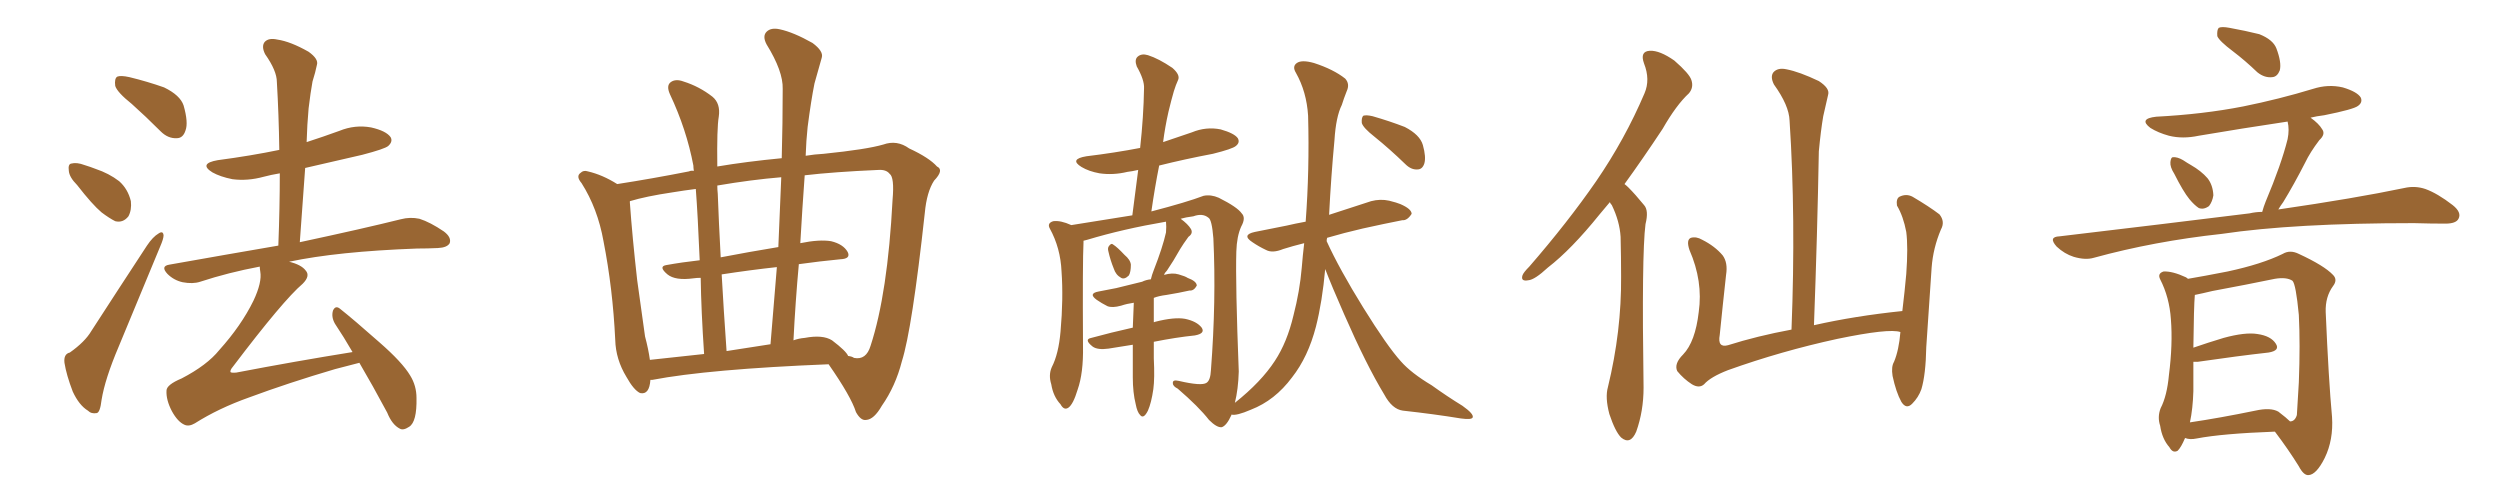 <svg xmlns="http://www.w3.org/2000/svg" xmlns:xlink="http://www.w3.org/1999/xlink" width="750" height="150"><path fill="#996633" padding="10" d="M39.55 31.20L39.55 31.20Q35.16 27.69 34.57 25.78L34.57 25.78Q34.28 23.58 35.16 23.00L35.16 23.00Q36.18 22.56 38.82 23.14L38.82 23.14Q44.24 24.46 49.22 26.22L49.22 26.22Q54.05 28.56 55.08 31.64L55.08 31.64Q56.54 36.77 55.66 39.11L55.66 39.11Q54.93 41.46 53.03 41.46L53.03 41.46Q50.39 41.60 48.19 39.40L48.19 39.40Q43.65 34.86 39.55 31.20ZM23.14 55.52L23.14 55.52Q20.80 53.17 20.65 51.27L20.65 51.27Q20.36 49.22 21.39 49.07L21.39 49.07Q23.00 48.63 25.34 49.51L25.34 49.51Q27.25 50.10 28.71 50.68L28.71 50.68Q32.67 52.00 35.74 54.35L35.74 54.35Q38.38 56.69 39.26 60.35L39.26 60.35Q39.55 62.99 38.53 64.89L38.53 64.89Q36.91 66.94 34.57 66.36L34.57 66.36Q32.81 65.48 30.47 63.72L30.47 63.72Q27.69 61.38 23.14 55.52ZM20.95 105.76L20.95 105.76Q25.49 102.54 27.39 99.32L27.39 99.32Q35.16 87.30 44.09 73.68L44.09 73.68Q45.85 71.04 47.61 70.02L47.61 70.02Q48.93 69.14 49.07 70.61L49.07 70.61Q49.07 71.63 48.05 73.97L48.05 73.97Q42.19 88.04 35.60 104.00L35.60 104.00Q31.49 113.67 30.47 119.97L30.47 119.97Q30.03 123.78 29.00 123.93L29.00 123.93Q27.39 124.22 26.37 123.19L26.37 123.19Q23.73 121.58 21.83 117.48L21.83 117.48Q19.92 112.50 19.34 108.84L19.34 108.84Q19.04 106.20 20.95 105.76ZM107.81 108.84L107.81 108.84L107.81 108.84Q104.59 109.72 100.49 110.74L100.49 110.74Q86.57 114.84 74.71 119.24L74.71 119.24Q65.63 122.46 58.45 127.00L58.45 127.00Q56.69 128.03 55.37 127.44L55.37 127.44Q53.32 126.56 51.56 123.34L51.56 123.34Q49.80 119.97 49.95 117.19L49.95 117.19Q49.95 115.43 54.49 113.53L54.49 113.53Q62.11 109.57 65.77 105.03L65.77 105.03Q72.36 97.71 76.03 90.23L76.03 90.23Q78.66 84.67 78.08 81.45L78.08 81.45Q77.93 80.57 77.93 79.98L77.93 79.98Q68.55 81.74 60.06 84.52L60.06 84.52Q57.86 85.25 54.79 84.67L54.79 84.67Q52.15 84.08 50.24 82.18L50.24 82.18Q48.05 79.83 50.83 79.39L50.83 79.39Q68.12 76.32 83.50 73.68L83.50 73.68Q83.94 62.26 83.94 52.00L83.94 52.00Q81.30 52.44 79.10 53.03L79.10 53.03Q74.27 54.35 69.73 53.76L69.73 53.76Q66.06 53.03 63.72 51.71L63.72 51.71Q59.47 49.07 65.33 48.05L65.33 48.05Q75.29 46.73 83.79 44.97L83.79 44.97Q83.64 34.42 83.06 24.61L83.06 24.61Q83.06 21.24 79.54 16.26L79.54 16.26Q78.37 13.92 79.39 12.60L79.39 12.60Q80.57 11.28 83.20 11.87L83.20 11.87Q87.16 12.45 92.58 15.53L92.58 15.53Q95.65 17.72 95.07 19.48L95.07 19.48Q94.63 21.68 93.75 24.46L93.75 24.46Q93.16 27.69 92.58 32.52L92.58 32.52Q92.14 37.35 91.99 42.63L91.99 42.63Q96.97 41.02 101.81 39.26L101.81 39.26Q106.49 37.35 111.33 38.23L111.33 38.23Q115.87 39.26 117.19 41.16L117.19 41.16Q117.92 42.48 116.46 43.80L116.46 43.80Q115.43 44.68 108.69 46.44L108.69 46.44Q99.90 48.49 91.55 50.39L91.55 50.39Q90.82 61.08 89.94 72.66L89.94 72.66Q109.13 68.55 120.26 65.77L120.26 65.77Q123.05 65.04 125.83 65.63L125.83 65.63Q129.05 66.65 133.15 69.43L133.15 69.43Q135.50 71.19 134.91 72.95L134.91 72.95Q134.18 74.27 131.40 74.41L131.40 74.41Q128.32 74.56 125.10 74.56L125.10 74.56Q101.22 75.44 86.72 78.52L86.72 78.52Q90.38 79.39 91.70 81.15L91.70 81.15Q93.16 82.76 90.82 85.11L90.82 85.11Q84.96 90.09 69.87 110.01L69.87 110.01Q68.99 111.04 69.14 111.62L69.14 111.62Q69.43 111.91 70.90 111.77L70.90 111.77Q88.48 108.40 105.76 105.62L105.76 105.62Q103.13 101.07 100.49 97.12L100.49 97.12Q99.32 95.07 99.90 93.16L99.90 93.16Q100.63 91.55 101.95 92.58L101.95 92.58Q106.20 95.95 113.82 102.69L113.82 102.69Q120.70 108.69 123.05 112.65L123.05 112.65Q124.95 115.72 124.95 119.38L124.95 119.38Q125.10 126.56 122.75 128.03L122.75 128.03Q121.00 129.20 119.97 128.61L119.97 128.61Q117.63 127.44 116.16 123.78L116.16 123.78Q111.77 115.58 107.81 108.84ZM195.12 113.96L195.12 113.96Q194.82 118.51 192.04 117.92L192.04 117.92Q190.14 117.04 187.94 113.09L187.94 113.09Q184.72 107.81 184.57 101.95L184.57 101.95Q183.84 86.57 181.05 72.36L181.05 72.36Q179.30 62.55 174.46 54.93L174.46 54.93Q172.71 52.88 174.17 51.86L174.17 51.86Q175.05 50.98 176.37 51.42L176.37 51.42Q180.76 52.44 185.16 55.22L185.16 55.22Q195.56 53.61 206.69 51.42L206.69 51.42Q207.28 51.12 208.15 51.27L208.15 51.27Q208.01 50.24 208.01 49.66L208.01 49.66Q205.96 38.82 200.98 28.27L200.98 28.27Q199.80 25.63 201.27 24.61L201.27 24.61Q202.73 23.58 205.08 24.46L205.08 24.46Q209.77 25.93 213.72 29.00L213.72 29.00Q216.21 31.05 215.63 35.01L215.63 35.01Q215.04 38.38 215.19 49.95L215.19 49.95Q223.83 48.49 234.52 47.46L234.52 47.46Q234.81 36.77 234.81 26.66L234.81 26.66Q234.96 21.39 229.98 13.33L229.98 13.33Q228.66 10.84 229.98 9.52L229.98 9.52Q231.30 8.20 233.94 8.79L233.94 8.79Q238.04 9.67 243.75 12.89L243.75 12.89Q247.12 15.38 246.53 17.29L246.53 17.29Q245.65 20.51 244.34 25.05L244.34 25.05Q243.31 30.18 242.29 38.09L242.29 38.09Q241.85 42.19 241.70 46.73L241.70 46.73Q244.34 46.29 247.12 46.14L247.12 46.14Q260.01 44.82 264.99 43.36L264.99 43.36Q269.09 41.89 272.75 44.53L272.75 44.53Q278.76 47.31 281.10 49.95L281.10 49.95Q283.30 50.98 280.22 54.20L280.22 54.20Q278.03 57.57 277.44 63.87L277.44 63.87Q273.63 98.73 270.56 108.40L270.56 108.40Q268.65 115.87 264.55 121.73L264.55 121.73Q262.21 125.83 259.86 125.98L259.86 125.98Q258.25 126.27 256.79 123.63L256.79 123.63Q255.32 118.95 248.58 109.28L248.58 109.28Q212.55 110.74 195.70 113.96L195.70 113.96Q195.26 113.96 195.12 113.96ZM249.61 102.10L249.61 102.10Q253.86 105.32 254.44 106.79L254.44 106.79Q255.62 106.93 256.20 107.37L256.20 107.37Q259.86 108.11 261.18 103.71L261.18 103.71Q266.31 88.04 267.77 59.91L267.77 59.91Q268.36 53.17 266.89 52.15L266.89 52.15Q265.87 50.83 263.53 50.98L263.53 50.98Q250.20 51.56 241.41 52.59L241.41 52.59Q240.67 62.70 240.09 72.95L240.09 72.95Q245.80 71.78 249.32 72.36L249.32 72.36Q252.98 73.24 254.30 75.59L254.30 75.59Q255.32 77.64 252.10 77.78L252.10 77.78Q245.95 78.37 239.65 79.25L239.65 79.25Q238.62 90.53 238.04 102.10L238.04 102.10Q239.65 101.51 241.41 101.37L241.41 101.37Q246.83 100.34 249.61 102.10ZM217.97 105.32L217.97 105.32Q224.41 104.30 231.15 103.27L231.15 103.27Q232.18 91.26 233.06 80.13L233.06 80.13Q225 81.01 216.50 82.32L216.50 82.32Q217.09 92.87 217.97 105.32ZM194.97 107.96L194.97 107.96Q202.73 107.08 211.23 106.20L211.23 106.20Q210.35 93.16 210.21 83.35L210.21 83.35Q209.03 83.35 208.01 83.50L208.01 83.50Q202.59 84.23 200.24 82.32L200.24 82.32Q197.46 79.98 199.80 79.54L199.80 79.54Q204.64 78.66 209.91 78.08L209.91 78.08Q209.33 64.31 208.74 56.69L208.74 56.69Q205.22 57.13 201.71 57.71L201.71 57.71Q193.80 58.89 188.96 60.35L188.96 60.35Q188.96 60.64 188.96 60.79L188.96 60.79Q189.70 71.19 191.16 84.08L191.16 84.08Q192.48 93.75 193.51 100.93L193.51 100.93Q194.53 104.74 194.97 107.96ZM233.50 74.12L233.50 74.12L233.50 74.12Q233.94 63.28 234.38 53.17L234.38 53.17Q225.44 53.91 215.19 55.66L215.19 55.66Q215.19 56.84 215.33 58.15L215.33 58.15Q215.63 66.50 216.21 77.20L216.21 77.20Q224.56 75.59 233.50 74.12ZM332.52 75.44L332.52 75.44Q332.23 74.41 332.67 73.83L332.67 73.83Q333.40 72.80 333.98 73.39L333.98 73.39Q335.16 74.12 337.35 76.46L337.35 76.46Q339.11 77.93 339.26 79.39L339.26 79.39Q339.26 81.59 338.67 82.62L338.67 82.62Q337.35 83.94 336.33 83.35L336.33 83.35Q334.72 82.47 334.13 80.57L334.13 80.57Q333.11 78.08 332.52 75.44ZM397.56 80.71L397.56 80.71Q396.68 90.53 394.78 98.00L394.78 98.00Q392.43 107.08 387.60 113.23L387.60 113.23Q382.47 120.12 375.29 122.90L375.29 122.90Q370.90 124.80 369.43 124.37L369.43 124.37Q369.43 124.37 369.43 124.51L369.43 124.51Q367.97 127.73 366.50 128.17L366.50 128.17Q365.04 128.32 362.70 125.98L362.70 125.98Q359.62 122.02 353.32 116.60L353.32 116.60Q351.86 115.87 351.86 114.99L351.86 114.99Q351.71 113.82 353.61 114.26L353.61 114.26Q360.50 115.87 361.96 114.84L361.96 114.84Q363.13 114.11 363.28 111.04L363.28 111.04Q364.89 90.09 364.01 71.48L364.01 71.48Q363.57 65.92 362.55 65.33L362.55 65.33Q360.79 63.87 358.01 64.89L358.01 64.89Q355.66 65.19 354.20 65.63L354.20 65.63Q356.40 67.24 357.28 68.70L357.28 68.70Q358.01 70.02 356.54 71.04L356.54 71.04Q354.93 73.24 354.05 74.71L354.05 74.71Q352.00 78.37 350.10 81.15L350.10 81.15Q349.37 81.88 349.22 82.47L349.22 82.47Q351.71 81.74 353.61 82.32L353.61 82.32Q355.66 82.91 356.25 83.35L356.25 83.35Q359.03 84.38 359.03 85.69L359.03 85.69Q358.15 87.30 356.84 87.16L356.84 87.16Q353.61 87.89 349.95 88.48L349.95 88.48Q347.61 88.77 346.14 89.36L346.14 89.36Q346.14 93.02 346.14 96.68L346.14 96.68Q346.44 96.53 346.58 96.53L346.58 96.53Q352.29 95.07 355.52 95.65L355.52 95.65Q359.03 96.39 360.50 98.29L360.50 98.29Q361.67 100.05 358.45 100.63L358.45 100.63Q352.73 101.22 346.14 102.54L346.14 102.54Q346.14 105.18 346.14 107.52L346.14 107.52Q346.44 113.53 346.00 116.75L346.00 116.75Q345.41 120.85 344.38 123.19L344.38 123.19Q343.07 125.83 342.04 124.51L342.04 124.51Q341.16 123.63 340.72 121.29L340.72 121.29Q339.84 117.77 339.84 113.23L339.84 113.23Q339.84 108.25 339.84 103.42L339.84 103.42Q336.18 104.00 332.52 104.59L332.52 104.59Q329.30 105.03 327.83 104.00L327.83 104.00Q325.05 101.81 327.39 101.37L327.39 101.37Q333.25 99.76 339.84 98.29L339.84 98.29Q339.99 94.48 340.14 90.82L340.14 90.82Q338.09 91.11 336.33 91.70L336.33 91.70Q333.69 92.43 332.23 91.85L332.23 91.85Q330.47 90.97 329.00 89.94L329.00 89.94Q326.37 88.04 329.59 87.45L329.59 87.45Q332.52 86.87 334.86 86.43L334.86 86.43Q338.53 85.55 342.63 84.52L342.63 84.52Q343.80 83.94 345.26 83.79L345.26 83.79Q345.56 82.47 346.14 81.01L346.14 81.01Q348.78 74.27 349.80 69.73L349.80 69.73Q349.95 67.97 349.80 66.50L349.80 66.50Q336.91 68.70 326.22 71.92L326.22 71.92Q325.49 72.07 325.05 72.22L325.05 72.22Q325.05 72.36 325.05 72.80L325.05 72.80Q324.76 78.22 324.90 103.86L324.90 103.86Q325.05 111.91 323.29 116.89L323.29 116.89Q321.97 121.29 320.51 122.31L320.51 122.31Q319.19 123.19 318.16 121.29L318.16 121.29Q315.97 118.95 315.38 115.28L315.38 115.28Q314.50 112.50 315.53 110.16L315.53 110.16Q317.58 106.20 318.16 99.46L318.16 99.46Q319.04 89.50 318.46 81.45L318.46 81.45Q318.16 74.41 314.94 68.55L314.94 68.55Q314.06 66.94 315.97 66.36L315.97 66.36Q318.16 66.06 321.39 67.53L321.39 67.53Q330.76 66.06 339.70 64.60L339.70 64.60Q340.58 57.57 341.46 50.98L341.46 50.98Q339.55 51.42 338.23 51.56L338.23 51.56Q333.98 52.59 329.88 52.00L329.88 52.00Q326.66 51.42 324.46 50.10L324.46 50.10Q320.65 47.75 325.93 46.88L325.93 46.88Q334.42 45.85 342.04 44.38L342.04 44.38Q343.07 35.01 343.21 26.51L343.21 26.51Q343.36 24.02 341.02 19.92L341.02 19.92Q340.28 17.87 341.31 16.99L341.31 16.99Q342.48 15.97 344.38 16.55L344.38 16.55Q347.61 17.58 351.71 20.36L351.71 20.36Q354.05 22.41 353.47 23.88L353.47 23.88Q352.73 25.49 352.15 27.39L352.15 27.39Q351.42 29.88 350.54 33.54L350.54 33.54Q349.51 38.09 348.93 42.63L348.93 42.63Q353.17 41.16 357.57 39.70L357.57 39.70Q361.82 37.94 366.21 38.82L366.21 38.82Q370.31 39.99 371.34 41.46L371.34 41.46Q372.07 42.77 370.75 43.80L370.75 43.80Q369.73 44.68 363.87 46.14L363.87 46.14Q355.37 47.75 347.75 49.66L347.75 49.66Q346.44 56.25 345.41 63.43L345.41 63.43Q356.10 60.64 361.08 58.74L361.08 58.74Q363.28 58.30 365.63 59.33L365.63 59.33Q371.19 62.11 372.51 64.01L372.51 64.01Q373.83 65.33 372.36 67.97L372.36 67.97Q371.04 70.90 370.90 75.44L370.90 75.44Q370.61 85.11 371.63 111.47L371.63 111.47Q371.48 116.75 370.46 120.85L370.46 120.85Q378.37 114.55 382.47 108.25L382.47 108.25Q386.13 102.69 388.04 94.63L388.04 94.63Q389.94 87.30 390.53 80.27L390.53 80.27Q390.82 76.61 391.26 72.95L391.26 72.95Q387.74 73.83 384.96 74.71L384.96 74.71Q381.74 76.03 379.83 75L379.83 75Q377.64 73.97 375.73 72.66L375.73 72.66Q372.36 70.46 376.46 69.58L376.46 69.58Q381.45 68.55 385.99 67.68L385.99 67.68Q388.48 67.09 391.70 66.50L391.70 66.50Q392.87 50.98 392.43 34.72L392.43 34.72Q391.99 27.54 388.77 21.83L388.77 21.83Q387.60 19.92 389.06 18.90L389.06 18.90Q390.53 17.87 394.19 18.90L394.19 18.90Q400.05 20.80 403.56 23.58L403.56 23.58Q405.03 25.20 404.00 27.39L404.00 27.39Q403.13 29.59 402.54 31.49L402.54 31.49Q400.78 35.01 400.34 42.04L400.34 42.04Q399.32 52.88 398.73 64.45L398.73 64.45Q399.02 64.31 399.61 64.16L399.61 64.16Q405.47 62.26 411.33 60.35L411.33 60.35Q414.11 59.62 416.75 60.21L416.75 60.21Q419.09 60.79 420.12 61.23L420.12 61.23Q423.49 62.70 423.49 64.16L423.49 64.16Q422.17 66.21 420.70 66.06L420.70 66.06Q415.43 67.09 408.84 68.55L408.84 68.55Q403.13 69.87 398.14 71.34L398.14 71.34Q398.00 71.78 398.00 72.36L398.00 72.36Q401.81 80.71 408.98 92.29L408.98 92.29Q416.16 103.86 420.26 108.40L420.26 108.40Q423.34 111.91 429.49 115.58L429.49 115.58Q434.18 118.95 438.72 121.73L438.72 121.73Q442.24 124.22 441.80 125.24L441.80 125.24Q441.50 125.98 438.28 125.54L438.28 125.54Q430.22 124.22 420.85 123.19L420.85 123.19Q417.63 122.75 415.28 118.36L415.28 118.36Q409.86 109.42 403.27 94.34L403.27 94.34Q399.46 85.69 397.56 80.71ZM412.35 41.02L412.35 41.02L412.35 41.02Q408.98 38.38 408.54 36.91L408.54 36.91Q408.40 35.30 408.98 34.72L408.98 34.72Q409.86 34.42 411.77 34.86L411.77 34.86Q416.89 36.33 421.44 38.09L421.44 38.09Q425.98 40.43 426.86 43.51L426.86 43.51Q427.88 47.17 427.29 49.07L427.29 49.07Q426.71 50.83 425.24 50.83L425.24 50.83Q423.34 50.98 421.58 49.22L421.58 49.22Q416.89 44.68 412.35 41.02ZM482.96 60.64L482.96 60.64Q481.35 62.55 479.88 64.31L479.88 64.31Q471.39 74.85 464.36 80.27L464.36 80.27Q460.40 83.94 458.50 84.08L458.50 84.08Q456.15 84.52 456.74 82.62L456.74 82.62Q457.03 81.74 458.79 79.98L458.79 79.98Q470.36 66.65 478.86 54.35L478.86 54.35Q487.50 41.75 493.36 27.98L493.36 27.98Q495.12 23.88 493.21 19.04L493.21 19.04Q491.89 15.38 494.97 15.23L494.97 15.23Q497.90 15.09 502.29 18.16L502.29 18.16Q506.84 22.12 507.42 24.02L507.42 24.02Q508.15 26.22 506.69 27.98L506.69 27.98Q502.88 31.49 498.78 38.67L498.78 38.67Q492.77 47.75 487.35 55.22L487.35 55.22Q487.94 55.66 488.53 56.25L488.53 56.25Q490.58 58.30 493.21 61.52L493.21 61.52Q494.68 63.13 493.65 67.24L493.65 67.24Q492.48 76.32 493.07 116.31L493.07 116.31Q493.07 123.34 490.87 129.49L490.87 129.49Q489.11 133.59 486.33 131.25L486.33 131.25Q484.57 129.49 482.81 124.22L482.81 124.22Q481.49 119.24 482.37 116.16L482.37 116.16Q486.47 99.32 486.33 82.91L486.33 82.91Q486.33 77.20 486.18 71.04L486.18 71.04Q485.89 66.36 483.54 61.52L483.54 61.52Q483.11 61.08 482.96 60.64ZM570.12 99.61L570.12 99.61L570.12 99.61Q566.75 98.44 551.22 101.66L551.22 101.66Q534.38 105.32 518.41 111.04L518.41 111.04Q513.13 113.09 511.23 115.28L511.23 115.28Q509.77 116.60 507.57 115.28L507.57 115.28Q505.08 113.67 503.17 111.33L503.17 111.33Q502.15 109.13 504.93 106.35L504.93 106.35Q508.59 102.54 509.62 93.60L509.62 93.60Q510.94 84.38 506.84 75L506.84 75Q505.81 71.92 507.28 71.34L507.28 71.34Q508.89 70.90 510.64 71.92L510.64 71.92Q514.45 73.83 516.80 76.61L516.80 76.61Q518.41 78.81 517.82 82.47L517.82 82.47Q516.80 91.70 515.92 100.49L515.92 100.49Q515.19 104.44 518.41 103.56L518.41 103.56Q527.20 100.78 537.45 98.88L537.45 98.88Q538.77 65.19 536.87 36.18L536.87 36.18Q536.72 31.64 532.18 25.34L532.18 25.34Q531.01 23.00 532.03 21.68L532.03 21.68Q533.35 20.21 535.99 20.80L535.99 20.80Q539.79 21.53 545.65 24.32L545.65 24.32Q549.02 26.51 548.44 28.42L548.44 28.42Q547.85 31.20 546.97 34.86L546.97 34.86Q546.24 39.11 545.65 45.41L545.65 45.41Q545.21 70.17 544.19 97.56L544.19 97.56Q556.49 94.78 570.70 93.31L570.70 93.31Q571.44 87.16 571.88 82.18L571.88 82.18Q572.46 74.12 571.88 69.58L571.88 69.58Q571.00 64.89 569.09 61.67L569.09 61.67Q568.80 59.62 569.82 59.03L569.82 59.03Q571.88 58.01 573.78 59.03L573.78 59.03Q578.76 61.96 581.84 64.31L581.84 64.31Q583.59 66.50 582.28 68.85L582.28 68.85Q579.93 74.41 579.49 80.27L579.49 80.27Q578.76 91.26 577.88 104.15L577.88 104.15Q577.73 112.35 576.42 116.75L576.42 116.75Q575.54 119.24 573.63 121.14L573.63 121.14Q571.88 122.90 570.41 120.56L570.41 120.56Q568.80 117.63 567.77 112.79L567.77 112.79Q567.33 110.01 568.21 108.54L568.21 108.54Q569.68 105.03 570.12 99.61ZM669.87 15.38L669.87 15.38Q665.77 12.30 665.19 10.84L665.19 10.84Q665.04 8.94 665.63 8.35L665.63 8.35Q666.50 7.91 668.85 8.35L668.85 8.35Q673.68 9.23 677.78 10.25L677.78 10.25Q681.88 11.87 682.91 14.50L682.91 14.50Q684.52 18.75 683.94 21.09L683.94 21.09Q683.20 23.00 681.74 23.14L681.74 23.14Q679.39 23.44 677.20 21.68L677.20 21.68Q673.54 18.16 669.87 15.38ZM652.29 52.15L652.29 52.15Q650.98 50.10 651.12 48.63L651.12 48.63Q651.27 47.17 651.86 47.17L651.86 47.17Q653.17 47.02 654.93 48.05L654.93 48.05Q656.25 48.93 657.28 49.51L657.28 49.51Q660.35 51.27 662.26 53.47L662.26 53.47Q663.87 55.52 664.01 58.59L664.01 58.59Q663.72 60.50 662.70 61.82L662.70 61.82Q661.08 62.99 659.62 62.40L659.62 62.40Q658.30 61.52 656.84 59.77L656.84 59.77Q654.93 57.42 652.29 52.15ZM678.66 63.57L678.66 63.57Q679.10 61.96 679.69 60.50L679.69 60.50Q684.38 49.37 686.28 41.75L686.28 41.75Q686.87 38.82 686.28 36.47L686.28 36.47Q672.51 38.53 659.62 40.72L659.62 40.72Q654.79 41.75 650.68 40.72L650.68 40.72Q647.46 39.84 645.12 38.38L645.12 38.38Q641.46 35.60 646.88 35.01L646.88 35.01Q660.94 34.28 672.95 31.93L672.95 31.93Q683.79 29.74 693.90 26.66L693.90 26.66Q698.44 25.20 702.83 26.22L702.83 26.22Q707.23 27.54 708.25 29.30L708.25 29.30Q708.84 30.76 707.37 31.79L707.37 31.79Q706.05 32.81 697.27 34.57L697.27 34.57Q694.92 34.86 693.16 35.30L693.16 35.30Q695.65 37.06 696.68 38.82L696.68 38.82Q697.71 40.28 695.80 42.04L695.80 42.04Q693.02 45.70 691.55 48.78L691.55 48.78Q688.18 55.37 684.96 60.64L684.96 60.64Q684.08 61.82 683.50 62.84L683.50 62.84Q706.64 59.47 721.29 56.40L721.29 56.40Q724.51 55.66 727.59 56.69L727.59 56.69Q731.25 58.01 735.79 61.52L735.79 61.52Q738.57 63.72 737.55 65.63L737.55 65.63Q736.82 67.09 733.59 67.09L733.59 67.09Q729.20 67.09 724.22 66.94L724.22 66.94Q688.18 66.94 666.50 70.17L666.50 70.17Q646.29 72.36 628.13 77.34L628.13 77.34Q625.63 78.08 622.12 77.05L622.12 77.05Q619.34 76.17 616.99 73.97L616.99 73.97Q614.36 71.04 617.87 70.90L617.87 70.90Q648.78 67.24 674.85 64.01L674.85 64.01Q676.76 63.57 678.66 63.57ZM655.52 131.40L655.52 131.40Q654.35 134.18 653.32 135.21L653.32 135.21Q651.86 136.08 650.83 134.18L650.83 134.18Q648.63 131.69 648.05 127.73L648.05 127.73Q647.17 125.10 648.19 122.46L648.19 122.46Q650.10 118.80 650.68 112.50L650.68 112.50Q651.86 103.27 651.27 95.80L651.27 95.80Q650.83 89.21 648.05 83.79L648.05 83.79Q647.17 82.03 649.07 81.45L649.07 81.45Q651.71 81.30 655.81 83.20L655.81 83.20Q656.25 83.50 656.40 83.64L656.40 83.64Q660.79 82.91 668.26 81.45L668.26 81.45Q678.52 79.25 684.81 76.17L684.81 76.17Q687.01 74.85 689.65 76.17L689.65 76.17Q697.27 79.69 699.90 82.47L699.90 82.47Q701.37 83.94 699.90 85.84L699.90 85.84Q697.56 89.06 697.71 93.60L697.71 93.60Q698.58 113.96 699.61 125.10L699.61 125.10Q700.05 131.98 697.41 137.40L697.41 137.40Q694.92 142.38 692.58 142.53L692.58 142.53Q691.11 142.68 689.65 139.89L689.65 139.89Q686.57 134.91 682.47 129.49L682.47 129.49Q666.65 130.08 659.03 131.54L659.03 131.54Q656.98 131.98 655.52 131.40ZM683.50 123.49L683.50 123.49L683.50 123.49Q685.99 125.39 687.01 126.42L687.01 126.42Q688.48 126.42 689.06 124.51L689.06 124.51Q689.21 121.73 689.65 114.70L689.65 114.70Q690.09 103.27 689.65 94.48L689.65 94.48Q688.77 85.25 687.74 84.23L687.74 84.23Q685.99 83.06 682.47 83.64L682.47 83.64Q673.97 85.40 663.72 87.30L663.72 87.30Q660.64 88.04 658.45 88.48L658.45 88.48Q658.15 91.85 658.01 104.30L658.01 104.30Q662.26 102.83 667.09 101.37L667.09 101.37Q673.54 99.61 677.20 100.20L677.20 100.20Q681.30 100.78 682.76 103.13L682.76 103.13Q684.08 105.18 680.57 105.76L680.57 105.76Q671.34 106.79 659.33 108.54L659.33 108.54Q658.59 108.54 658.01 108.54L658.01 108.54Q658.01 112.50 658.01 117.33L658.01 117.33Q657.86 122.61 656.98 126.71L656.98 126.71Q665.92 125.39 676.61 123.19L676.61 123.19Q681.15 122.17 683.50 123.49Z"/></svg>